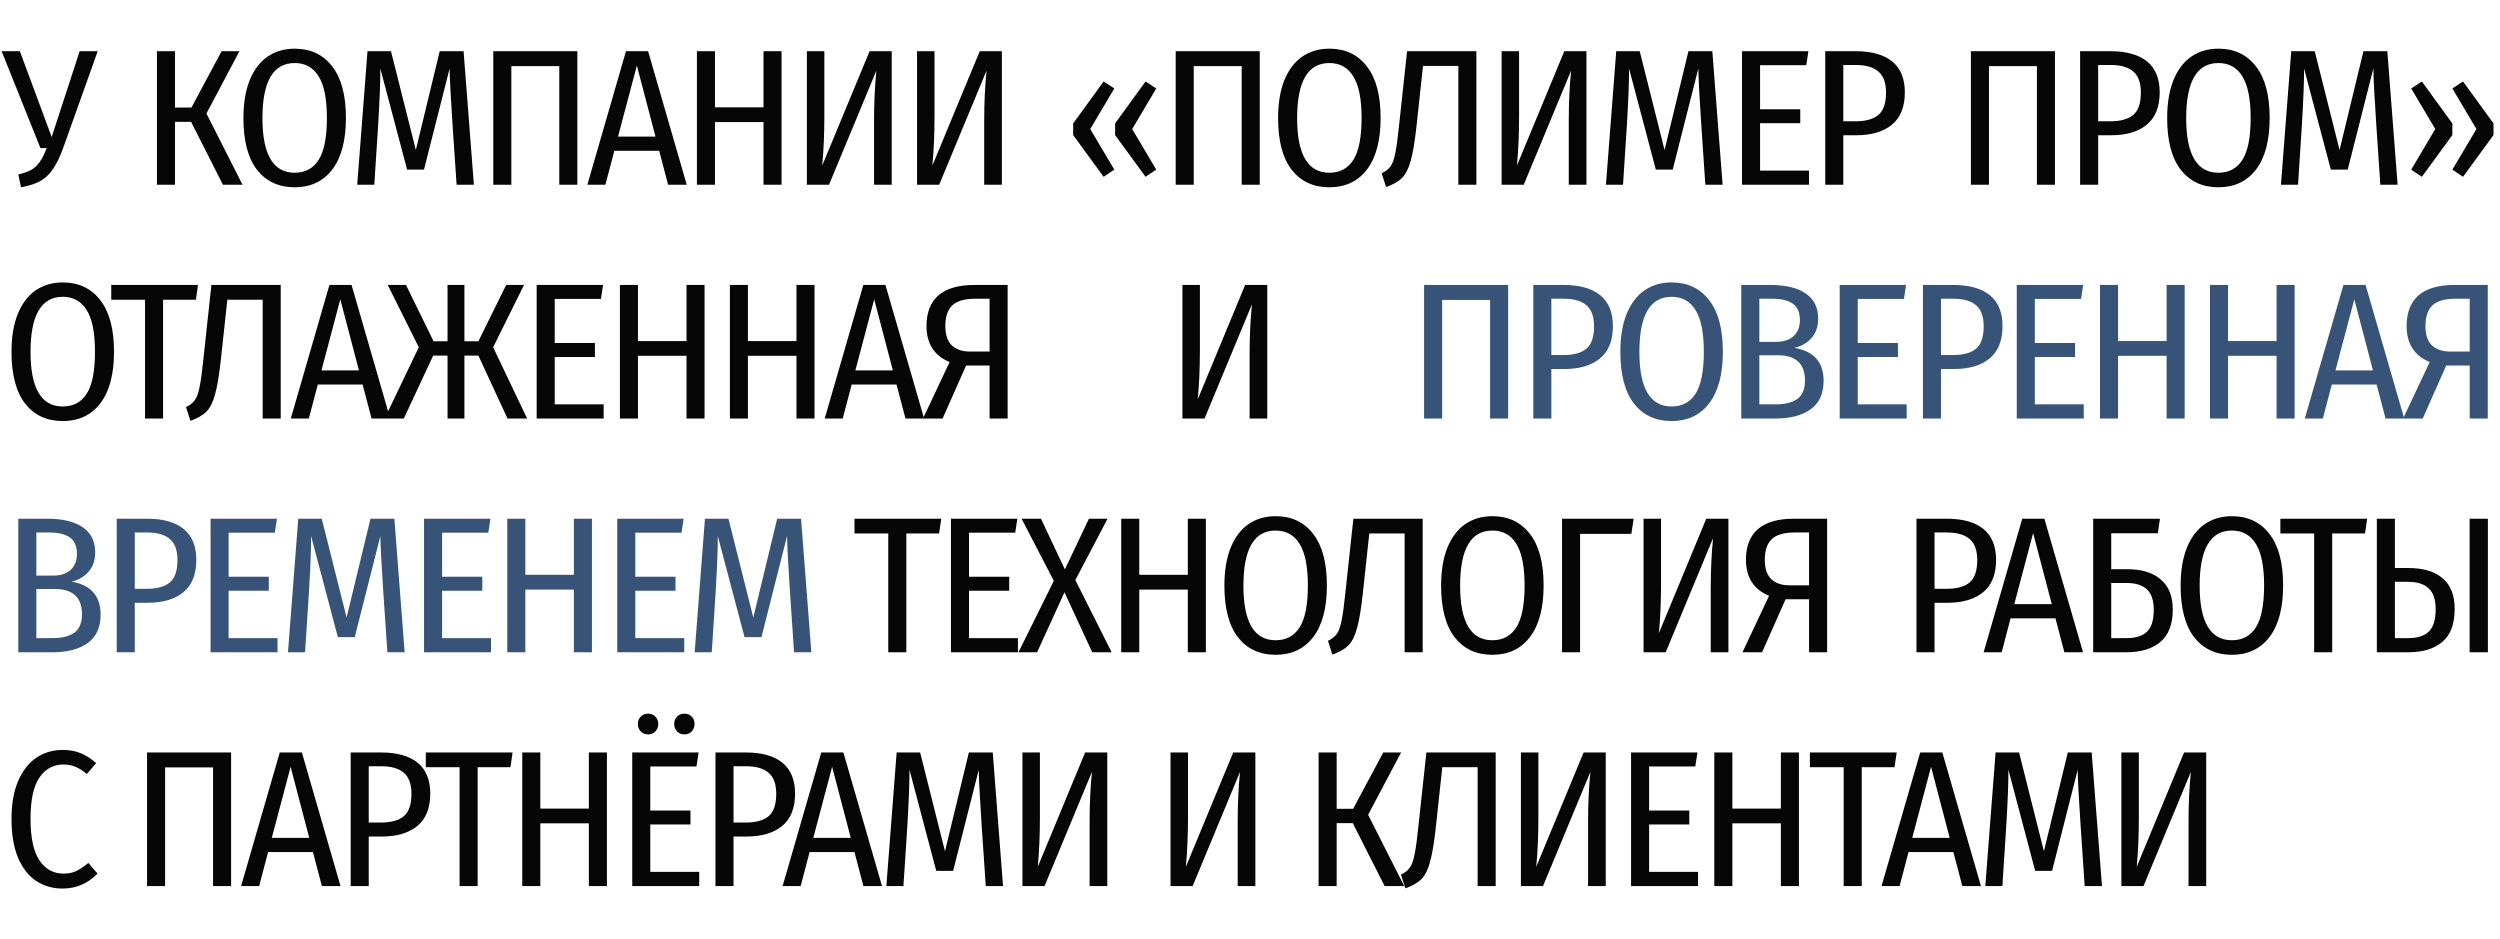 <?xml version="1.0" encoding="UTF-8"?> <svg xmlns="http://www.w3.org/2000/svg" width="631" height="237" viewBox="0 0 631 237" fill="none"><path d="M15.988 37.227C15.139 39.579 14.257 41.408 13.342 42.715C12.46 44.021 11.398 45.018 10.157 45.704C8.916 46.39 7.299 46.912 5.306 47.272L4.62 44.038C5.992 43.711 7.086 43.319 7.903 42.862C8.72 42.404 9.422 41.751 10.01 40.902C10.631 40.052 11.219 38.876 11.774 37.374H10.206L0.406 12.923H5.012L13.048 34.581L20.104 12.923H24.661L15.988 37.227ZM60.435 12.923L52.105 28.652L61.219 46.635H56.27L48.234 30.759H44.167V46.635H39.61V12.923H44.167V27.133H48.332L55.927 12.923H60.435ZM74.376 12.286C78.394 12.286 81.546 13.772 83.833 16.745C86.153 19.685 87.312 24.029 87.312 29.779C87.312 35.43 86.169 39.758 83.882 42.764C81.596 45.769 78.427 47.272 74.376 47.272C70.358 47.272 67.189 45.802 64.87 42.862C62.583 39.889 61.44 35.544 61.44 29.828C61.44 26.071 61.963 22.886 63.008 20.273C64.086 17.627 65.589 15.634 67.516 14.295C69.476 12.955 71.763 12.286 74.376 12.286ZM74.376 15.912C68.953 15.912 66.242 20.55 66.242 29.828C66.242 39.007 68.953 43.597 74.376 43.597C77.055 43.597 79.08 42.502 80.452 40.314C81.824 38.125 82.51 34.613 82.51 29.779C82.51 24.977 81.808 21.465 80.403 19.244C79.031 17.022 77.022 15.912 74.376 15.912ZM119.608 46.635H115.247L114.218 31.396C113.76 24.568 113.515 19.864 113.483 17.284L107.015 42.813H102.752L95.99 17.284C96.022 20.126 95.843 24.862 95.451 31.494L94.471 46.635H90.159L92.756 12.923H98.685L104.957 37.864L110.984 12.923H117.011L119.608 46.635ZM145.722 12.923V46.635H141.165V16.696H129.062V46.635H124.505V12.923H145.722ZM168.631 46.635L166.377 38.06H155.058L152.804 46.635H148.247L157.998 12.923H163.584L173.335 46.635H168.631ZM155.989 34.483H165.446L160.742 16.549L155.989 34.483ZM192.708 46.635V30.808H180.458V46.635H175.901V12.923H180.458V27.084H192.708V12.923H197.265V46.635H192.708ZM225.07 46.635H220.611V30.318C220.611 25.908 220.807 21.743 221.199 17.823L209.243 46.635H203.657V12.923H208.067V29.338C208.067 33.846 207.887 37.994 207.528 41.784L219.484 12.923H225.07V46.635ZM252.874 46.635H248.415V30.318C248.415 25.908 248.611 21.743 249.003 17.823L237.047 46.635H231.461V12.923H235.871V29.338C235.871 33.846 235.691 37.994 235.332 41.784L247.288 12.923H252.874V46.635ZM278.559 20.567L281.254 22.331L275.178 32.572L281.254 42.813L278.559 44.626L270.866 34.091V31.151L278.559 20.567ZM289.143 20.567L291.838 22.331L285.762 32.572L291.838 42.813L289.143 44.626L281.45 34.091V31.151L289.143 20.567ZM317.96 12.923V46.635H313.403V16.696H301.3V46.635H296.743V12.923H317.96ZM335.528 12.286C339.546 12.286 342.698 13.772 344.985 16.745C347.304 19.685 348.464 24.029 348.464 29.779C348.464 35.43 347.321 39.758 345.034 42.764C342.747 45.769 339.579 47.272 335.528 47.272C331.51 47.272 328.341 45.802 326.022 42.862C323.735 39.889 322.592 35.544 322.592 29.828C322.592 26.071 323.115 22.886 324.16 20.273C325.238 17.627 326.741 15.634 328.668 14.295C330.628 12.955 332.915 12.286 335.528 12.286ZM335.528 15.912C330.105 15.912 327.394 20.55 327.394 29.828C327.394 39.007 330.105 43.597 335.528 43.597C338.207 43.597 340.232 42.502 341.604 40.314C342.976 38.125 343.662 34.613 343.662 29.779C343.662 24.977 342.96 21.465 341.555 19.244C340.183 17.022 338.174 15.912 335.528 15.912ZM372.641 12.923V46.635H368.084V16.647H359.166L357.549 31.641C357.124 35.593 356.634 38.55 356.079 40.51C355.556 42.47 354.837 43.923 353.923 44.871C353.008 45.785 351.652 46.569 349.856 47.223L348.729 43.744C349.709 43.286 350.444 42.715 350.934 42.029C351.456 41.343 351.865 40.232 352.159 38.697C352.485 37.161 352.812 34.76 353.139 31.494L355.148 12.923H372.641ZM400.418 46.635H395.959V30.318C395.959 25.908 396.155 21.743 396.547 17.823L384.591 46.635H379.005V12.923H383.415V29.338C383.415 33.846 383.236 37.994 382.876 41.784L394.832 12.923H400.418V46.635ZM434.788 46.635H430.427L429.398 31.396C428.941 24.568 428.696 19.864 428.663 17.284L422.195 42.813H417.932L411.17 17.284C411.203 20.126 411.023 24.862 410.631 31.494L409.651 46.635H405.339L407.936 12.923H413.865L420.137 37.864L426.164 12.923H432.191L434.788 46.635ZM456.443 12.923L455.904 16.451H444.242V27.574H454.385V31.102H444.242V43.058H456.59V46.635H439.685V12.923H456.443ZM468.338 12.923C472.388 12.923 475.475 13.788 477.599 15.52C479.722 17.251 480.784 19.848 480.784 23.311C480.784 26.969 479.689 29.697 477.501 31.494C475.345 33.258 472.339 34.14 468.485 34.14H465.251V46.635H460.694V12.923H468.338ZM468.338 30.612C470.918 30.612 472.846 30.073 474.12 28.995C475.394 27.917 476.031 26.038 476.031 23.36C476.031 20.91 475.394 19.146 474.12 18.068C472.878 16.957 470.967 16.402 468.387 16.402H465.251V30.612H468.338ZM518.671 12.923V46.635H514.114V16.696H502.011V46.635H497.454V12.923H518.671ZM532.663 12.923C536.713 12.923 539.8 13.788 541.924 15.52C544.047 17.251 545.109 19.848 545.109 23.311C545.109 26.969 544.014 29.697 541.826 31.494C539.67 33.258 536.664 34.14 532.81 34.14H529.576V46.635H525.019V12.923H532.663ZM532.663 30.612C535.243 30.612 537.171 30.073 538.445 28.995C539.719 27.917 540.356 26.038 540.356 23.36C540.356 20.91 539.719 19.146 538.445 18.068C537.203 16.957 535.292 16.402 532.712 16.402H529.576V30.612H532.663ZM559.928 12.286C563.946 12.286 567.098 13.772 569.385 16.745C571.704 19.685 572.864 24.029 572.864 29.779C572.864 35.43 571.721 39.758 569.434 42.764C567.147 45.769 563.979 47.272 559.928 47.272C555.91 47.272 552.741 45.802 550.422 42.862C548.135 39.889 546.992 35.544 546.992 29.828C546.992 26.071 547.515 22.886 548.56 20.273C549.638 17.627 551.141 15.634 553.068 14.295C555.028 12.955 557.315 12.286 559.928 12.286ZM559.928 15.912C554.505 15.912 551.794 20.55 551.794 29.828C551.794 39.007 554.505 43.597 559.928 43.597C562.607 43.597 564.632 42.502 566.004 40.314C567.376 38.125 568.062 34.613 568.062 29.779C568.062 24.977 567.36 21.465 565.955 19.244C564.583 17.022 562.574 15.912 559.928 15.912ZM605.16 46.635H600.799L599.77 31.396C599.312 24.568 599.067 19.864 599.035 17.284L592.567 42.813H588.304L581.542 17.284C581.574 20.126 581.395 24.862 581.003 31.494L580.023 46.635H575.711L578.308 12.923H584.237L590.509 37.864L596.536 12.923H602.563L605.16 46.635ZM611.282 20.567L618.975 31.151V34.091L611.282 44.626L608.587 42.813L614.663 32.572L608.587 22.331L611.282 20.567ZM621.67 20.567L629.363 31.151V34.091L621.67 44.626L618.975 42.813L625.051 32.572L618.975 22.331L621.67 20.567ZM15.841 71.286C19.859 71.286 23.011 72.772 25.298 75.745C27.617 78.685 28.777 83.029 28.777 88.779C28.777 94.43 27.634 98.758 25.347 101.764C23.06 104.769 19.892 106.272 15.841 106.272C11.823 106.272 8.654 104.802 6.335 101.862C4.048 98.889 2.905 94.544 2.905 88.828C2.905 85.071 3.428 81.886 4.473 79.273C5.551 76.627 7.054 74.634 8.981 73.295C10.941 71.955 13.228 71.286 15.841 71.286ZM15.841 74.912C10.418 74.912 7.707 79.55 7.707 88.828C7.707 98.007 10.418 102.597 15.841 102.597C18.52 102.597 20.545 101.502 21.917 99.314C23.289 97.125 23.975 93.613 23.975 88.779C23.975 83.977 23.273 80.465 21.868 78.244C20.496 76.022 18.487 74.912 15.841 74.912ZM49.983 71.923L49.444 75.647H41.163V105.635H36.606V75.647H28.08V71.923H49.983ZM70.852 71.923V105.635H66.295V75.647H57.377L55.76 90.641C55.335 94.593 54.845 97.55 54.29 99.51C53.767 101.47 53.049 102.923 52.134 103.871C51.219 104.785 49.864 105.569 48.067 106.223L46.94 102.744C47.92 102.286 48.655 101.715 49.145 101.029C49.668 100.343 50.076 99.232 50.37 97.697C50.697 96.161 51.023 93.76 51.35 90.494L53.359 71.923H70.852ZM93.779 105.635L91.525 97.06H80.206L77.952 105.635H73.395L83.146 71.923H88.732L98.483 105.635H93.779ZM81.137 93.483H90.594L85.89 75.549L81.137 93.483ZM132.262 71.923L124.471 87.652L133.046 105.635H128.097L120.747 89.759H117.219V105.635H112.956V89.759H109.33L101.931 105.635H97.08L105.704 87.652L97.864 71.923H102.47L109.428 86.133H112.956V71.923H117.219V86.133H120.747L127.754 71.923H132.262ZM152.214 71.923L151.675 75.451H140.013V86.574H150.156V90.102H140.013V102.058H152.361V105.635H135.456V71.923H152.214ZM173.272 105.635V89.808H161.022V105.635H156.465V71.923H161.022V86.084H173.272V71.923H177.829V105.635H173.272ZM201.027 105.635V89.808H188.777V105.635H184.22V71.923H188.777V86.084H201.027V71.923H205.584V105.635H201.027ZM228.538 105.635L226.284 97.06H214.965L212.711 105.635H208.154L217.905 71.923H223.491L233.242 105.635H228.538ZM215.896 93.483H225.353L220.649 75.549L215.896 93.483ZM254.33 71.923V105.635H249.773V92.258H243.844L237.915 105.635H232.966L239.679 91.376C235.792 89.775 233.848 86.737 233.848 82.262C233.848 78.897 234.845 76.333 236.837 74.569C238.863 72.805 241.901 71.923 245.951 71.923H254.33ZM249.773 88.73V75.402H246.098C243.485 75.402 241.574 75.957 240.365 77.068C239.189 78.178 238.601 79.926 238.601 82.311C238.601 84.467 239.14 86.084 240.218 87.162C241.329 88.207 242.864 88.73 244.824 88.73H249.773ZM237.576 130.923L237.037 134.647H228.756V164.635H224.199V134.647H215.673V130.923H237.576ZM256.779 130.923L256.24 134.451H244.578V145.574H254.721V149.102H244.578V161.058H256.926V164.635H240.021V130.923H256.779ZM271.418 146.407L280.581 164.635H275.681L268.674 149.494L261.765 164.635H257.061L265.979 146.603L257.845 130.923H262.745L268.772 143.712L274.848 130.923H279.552L271.418 146.407ZM299.803 164.635V148.808H287.553V164.635H282.996V130.923H287.553V145.084H299.803V130.923H304.36V164.635H299.803ZM321.972 130.286C325.99 130.286 329.143 131.772 331.429 134.745C333.749 137.685 334.908 142.029 334.908 147.779C334.908 153.43 333.765 157.758 331.478 160.764C329.192 163.769 326.023 165.272 321.972 165.272C317.954 165.272 314.786 163.802 312.466 160.862C310.18 157.889 309.036 153.544 309.036 147.828C309.036 144.071 309.559 140.886 310.604 138.273C311.682 135.627 313.185 133.634 315.112 132.295C317.072 130.955 319.359 130.286 321.972 130.286ZM321.972 133.912C316.55 133.912 313.838 138.55 313.838 147.828C313.838 157.007 316.55 161.597 321.972 161.597C324.651 161.597 326.676 160.502 328.048 158.314C329.42 156.125 330.106 152.613 330.106 147.779C330.106 142.977 329.404 139.465 327.999 137.244C326.627 135.022 324.618 133.912 321.972 133.912ZM359.085 130.923V164.635H354.528V134.647H345.61L343.993 149.641C343.568 153.593 343.078 156.55 342.523 158.51C342 160.47 341.282 161.923 340.367 162.871C339.452 163.785 338.097 164.569 336.3 165.223L335.173 161.744C336.153 161.286 336.888 160.715 337.378 160.029C337.901 159.343 338.309 158.232 338.603 156.697C338.93 155.161 339.256 152.76 339.583 149.494L341.592 130.923H359.085ZM376.671 130.286C380.689 130.286 383.841 131.772 386.128 134.745C388.447 137.685 389.607 142.029 389.607 147.779C389.607 153.43 388.463 157.758 386.177 160.764C383.89 163.769 380.721 165.272 376.671 165.272C372.653 165.272 369.484 163.802 367.165 160.862C364.878 157.889 363.735 153.544 363.735 147.828C363.735 144.071 364.257 140.886 365.303 138.273C366.381 135.627 367.883 133.634 369.811 132.295C371.771 130.955 374.057 130.286 376.671 130.286ZM376.671 133.912C371.248 133.912 368.537 138.55 368.537 147.828C368.537 157.007 371.248 161.597 376.671 161.597C379.349 161.597 381.375 160.502 382.747 158.314C384.119 156.125 384.805 152.613 384.805 147.779C384.805 142.977 384.102 139.465 382.698 137.244C381.326 135.022 379.317 133.912 376.671 133.912ZM412.339 130.923L411.751 134.745H398.815V164.635H394.258V130.923H412.339ZM436.249 164.635H431.79V148.318C431.79 143.908 431.986 139.743 432.378 135.823L420.422 164.635H414.836V130.923H419.246V147.338C419.246 151.846 419.067 155.994 418.707 159.784L430.663 130.923H436.249V164.635ZM461.162 130.923V164.635H456.605V151.258H450.676L444.747 164.635H439.798L446.511 150.376C442.624 148.775 440.68 145.737 440.68 141.262C440.68 137.897 441.676 135.333 443.669 133.569C445.694 131.805 448.732 130.923 452.783 130.923H461.162ZM456.605 147.73V134.402H452.93C450.317 134.402 448.406 134.957 447.197 136.068C446.021 137.178 445.433 138.926 445.433 141.311C445.433 143.467 445.972 145.084 447.05 146.162C448.161 147.207 449.696 147.73 451.656 147.73H456.605ZM491.363 130.923C495.414 130.923 498.501 131.788 500.624 133.52C502.747 135.251 503.809 137.848 503.809 141.311C503.809 144.969 502.715 147.697 500.526 149.494C498.37 151.258 495.365 152.14 491.51 152.14H488.276V164.635H483.719V130.923H491.363ZM491.363 148.612C493.944 148.612 495.871 148.073 497.145 146.995C498.419 145.917 499.056 144.038 499.056 141.36C499.056 138.91 498.419 137.146 497.145 136.068C495.904 134.957 493.993 134.402 491.412 134.402H488.276V148.612H491.363ZM521.05 164.635L518.796 156.06H507.477L505.223 164.635H500.666L510.417 130.923H516.003L525.754 164.635H521.05ZM508.408 152.483H517.865L513.161 134.549L508.408 152.483ZM536.895 143.663C540.554 143.663 543.38 144.528 545.372 146.26C547.398 147.958 548.41 150.49 548.41 153.855C548.41 157.546 547.365 160.274 545.274 162.038C543.216 163.769 540.325 164.635 536.601 164.635H528.32V130.923H545.176L544.637 134.598H532.877V143.663H536.895ZM536.797 161.058C539.084 161.058 540.783 160.519 541.893 159.441C543.037 158.363 543.608 156.517 543.608 153.904C543.608 151.552 543.037 149.837 541.893 148.759C540.75 147.681 539.019 147.142 536.699 147.142H532.877V161.058H536.797ZM563.326 130.286C567.344 130.286 570.496 131.772 572.783 134.745C575.102 137.685 576.262 142.029 576.262 147.779C576.262 153.43 575.118 157.758 572.832 160.764C570.545 163.769 567.376 165.272 563.326 165.272C559.308 165.272 556.139 163.802 553.82 160.862C551.533 157.889 550.39 153.544 550.39 147.828C550.39 144.071 550.912 140.886 551.958 138.273C553.036 135.627 554.538 133.634 556.466 132.295C558.426 130.955 560.712 130.286 563.326 130.286ZM563.326 133.912C557.903 133.912 555.192 138.55 555.192 147.828C555.192 157.007 557.903 161.597 563.326 161.597C566.004 161.597 568.03 160.502 569.402 158.314C570.774 156.125 571.46 152.613 571.46 147.779C571.46 142.977 570.757 139.465 569.353 137.244C567.981 135.022 565.972 133.912 563.326 133.912ZM597.468 130.923L596.929 134.647H588.648V164.635H584.091V134.647H575.565V130.923H597.468ZM607.85 143.369C611.639 143.369 614.53 144.234 616.523 145.966C618.548 147.664 619.561 150.245 619.561 153.708C619.561 157.464 618.532 160.225 616.474 161.989C614.416 163.753 611.525 164.635 607.801 164.635H599.912V130.923H604.469V143.369H607.85ZM623.334 130.923H627.94V164.635H623.334V130.923ZM607.899 161.058C610.153 161.058 611.852 160.519 612.995 159.441C614.171 158.33 614.759 156.435 614.759 153.757C614.759 151.339 614.171 149.592 612.995 148.514C611.852 147.403 610.088 146.848 607.703 146.848H604.469V161.058H607.899ZM15.792 189.286C17.556 189.286 19.091 189.563 20.398 190.119C21.705 190.641 22.995 191.474 24.269 192.618L21.917 195.362C20.97 194.545 20.022 193.941 19.075 193.549C18.16 193.157 17.148 192.961 16.037 192.961C13.489 192.961 11.464 194.055 9.961 196.244C8.458 198.4 7.707 201.895 7.707 206.73C7.707 211.434 8.458 214.913 9.961 217.167C11.464 219.388 13.489 220.499 16.037 220.499C17.311 220.499 18.405 220.27 19.32 219.813C20.235 219.355 21.231 218.686 22.309 217.804L24.612 220.499C22.162 223.014 19.222 224.272 15.792 224.272C13.277 224.272 11.039 223.618 9.079 222.312C7.152 221.005 5.633 219.045 4.522 216.432C3.444 213.786 2.905 210.552 2.905 206.73C2.905 202.94 3.46 199.739 4.571 197.126C5.714 194.512 7.25 192.552 9.177 191.246C11.137 189.939 13.342 189.286 15.792 189.286ZM58.332 189.923V223.635H53.775V193.696H41.672V223.635H37.115V189.923H58.332ZM81.242 223.635L78.987 215.06H67.668L65.415 223.635H60.858L70.609 189.923H76.195L85.945 223.635H81.242ZM68.6 211.483H78.056L73.353 193.549L68.6 211.483ZM96.156 189.923C100.206 189.923 103.293 190.788 105.417 192.52C107.54 194.251 108.602 196.848 108.602 200.311C108.602 203.969 107.507 206.697 105.319 208.494C103.163 210.258 100.157 211.14 96.302 211.14H93.069V223.635H88.511V189.923H96.156ZM96.156 207.612C98.736 207.612 100.664 207.073 101.938 205.995C103.212 204.917 103.849 203.038 103.849 200.36C103.849 197.91 103.212 196.146 101.938 195.068C100.696 193.957 98.785 193.402 96.204 193.402H93.069V207.612H96.156ZM129.376 189.923L128.837 193.647H120.556V223.635H115.999V193.647H107.473V189.923H129.376ZM148.628 223.635V207.808H136.378V223.635H131.821V189.923H136.378V204.084H148.628V189.923H153.185V223.635H148.628ZM176.335 189.923L175.796 193.451H164.134V204.574H174.277V208.102H164.134V220.058H176.482V223.635H159.577V189.923H176.335ZM163.595 180.123C164.314 180.123 164.918 180.368 165.408 180.858C165.898 181.348 166.143 181.968 166.143 182.72C166.143 183.471 165.898 184.108 165.408 184.631C164.918 185.121 164.314 185.366 163.595 185.366C162.844 185.366 162.223 185.121 161.733 184.631C161.243 184.108 160.998 183.471 160.998 182.72C160.998 181.968 161.243 181.348 161.733 180.858C162.223 180.368 162.844 180.123 163.595 180.123ZM172.758 180.123C173.477 180.123 174.081 180.368 174.571 180.858C175.061 181.348 175.306 181.968 175.306 182.72C175.306 183.471 175.061 184.108 174.571 184.631C174.081 185.121 173.477 185.366 172.758 185.366C172.039 185.366 171.419 185.121 170.896 184.631C170.406 184.108 170.161 183.471 170.161 182.72C170.161 181.968 170.406 181.348 170.896 180.858C171.386 180.368 172.007 180.123 172.758 180.123ZM188.23 189.923C192.28 189.923 195.367 190.788 197.491 192.52C199.614 194.251 200.676 196.848 200.676 200.311C200.676 203.969 199.581 206.697 197.393 208.494C195.237 210.258 192.231 211.14 188.377 211.14H185.143V223.635H180.586V189.923H188.23ZM188.23 207.612C190.81 207.612 192.738 207.073 194.012 205.995C195.286 204.917 195.923 203.038 195.923 200.36C195.923 197.91 195.286 196.146 194.012 195.068C192.77 193.957 190.859 193.402 188.279 193.402H185.143V207.612H188.23ZM217.917 223.635L215.663 215.06H204.344L202.09 223.635H197.533L207.284 189.923H212.87L222.621 223.635H217.917ZM205.275 211.483H214.732L210.028 193.549L205.275 211.483ZM253.166 223.635H248.805L247.776 208.396C247.319 201.568 247.074 196.864 247.041 194.284L240.573 219.813H236.31L229.548 194.284C229.581 197.126 229.401 201.862 229.009 208.494L228.029 223.635H223.717L226.314 189.923H232.243L238.515 214.864L244.542 189.923H250.569L253.166 223.635ZM279.476 223.635H275.017V207.318C275.017 202.908 275.213 198.743 275.605 194.823L263.649 223.635H258.063V189.923H262.473V206.338C262.473 210.846 262.293 214.994 261.934 218.784L273.89 189.923H279.476V223.635ZM316.852 223.635H312.393V207.318C312.393 202.908 312.589 198.743 312.981 194.823L301.025 223.635H295.439V189.923H299.849V206.338C299.849 210.846 299.669 214.994 299.31 218.784L311.266 189.923H316.852V223.635ZM353.64 189.923L345.31 205.652L354.424 223.635H349.475L341.439 207.759H337.372V223.635H332.815V189.923H337.372V204.133H341.537L349.132 189.923H353.64ZM377.512 189.923V223.635H372.955V193.647H364.037L362.42 208.641C361.995 212.593 361.505 215.55 360.95 217.51C360.427 219.47 359.708 220.923 358.794 221.871C357.879 222.785 356.523 223.569 354.727 224.223L353.6 220.744C354.58 220.286 355.315 219.715 355.805 219.029C356.327 218.343 356.736 217.232 357.03 215.697C357.356 214.161 357.683 211.76 358.01 208.494L360.019 189.923H377.512ZM405.289 223.635H400.83V207.318C400.83 202.908 401.026 198.743 401.418 194.823L389.462 223.635H383.876V189.923H388.286V206.338C388.286 210.846 388.107 214.994 387.747 218.784L399.703 189.923H405.289V223.635ZM428.438 189.923L427.899 193.451H416.237V204.574H426.38V208.102H416.237V220.058H428.585V223.635H411.68V189.923H428.438ZM449.496 223.635V207.808H437.246V223.635H432.689V189.923H437.246V204.084H449.496V189.923H454.053V223.635H449.496ZM478.721 189.923L478.182 193.647H469.901V223.635H465.344V193.647H456.818V189.923H478.721ZM495.288 223.635L493.034 215.06H481.715L479.461 223.635H474.904L484.655 189.923H490.241L499.992 223.635H495.288ZM482.646 211.483H492.103L487.399 193.549L482.646 211.483ZM530.537 223.635H526.176L525.147 208.396C524.689 201.568 524.444 196.864 524.412 194.284L517.944 219.813H513.681L506.919 194.284C506.951 197.126 506.772 201.862 506.38 208.494L505.4 223.635H501.088L503.685 189.923H509.614L515.886 214.864L521.913 189.923H527.94L530.537 223.635ZM556.847 223.635H552.388V207.318C552.388 202.908 552.584 198.743 552.976 194.823L541.02 223.635H535.434V189.923H539.844V206.338C539.844 210.846 539.664 214.994 539.305 218.784L551.261 189.923H556.847V223.635Z" fill="#060606"></path><path d="M380.656 71.923V105.635H376.099V75.696H363.996V105.635H359.439V71.923H380.656ZM394.647 71.923C398.698 71.923 401.785 72.788 403.908 74.52C406.032 76.251 407.093 78.848 407.093 82.311C407.093 85.969 405.999 88.697 403.81 90.494C401.654 92.258 398.649 93.14 394.794 93.14H391.56V105.635H387.003V71.923H394.647ZM394.647 89.612C397.228 89.612 399.155 89.073 400.429 87.995C401.703 86.917 402.34 85.038 402.34 82.36C402.34 79.91 401.703 78.146 400.429 77.068C399.188 75.957 397.277 75.402 394.696 75.402H391.56V89.612H394.647ZM421.913 71.286C425.931 71.286 429.083 72.772 431.37 75.745C433.689 78.685 434.849 83.029 434.849 88.779C434.849 94.43 433.705 98.758 431.419 101.764C429.132 104.769 425.963 106.272 421.913 106.272C417.895 106.272 414.726 104.802 412.407 101.862C410.12 98.889 408.977 94.544 408.977 88.828C408.977 85.071 409.499 81.886 410.545 79.273C411.623 76.627 413.125 74.634 415.053 73.295C417.013 71.955 419.299 71.286 421.913 71.286ZM421.913 74.912C416.49 74.912 413.779 79.55 413.779 88.828C413.779 98.007 416.49 102.597 421.913 102.597C424.591 102.597 426.617 101.502 427.989 99.314C429.361 97.125 430.047 93.613 430.047 88.779C430.047 83.977 429.344 80.465 427.94 78.244C426.568 76.022 424.559 74.912 421.913 74.912ZM452.926 87.799C457.826 88.648 460.276 91.425 460.276 96.129C460.276 99.33 459.198 101.715 457.042 103.283C454.886 104.851 451.914 105.635 448.124 105.635H439.5V71.923H446.801C450.689 71.923 453.678 72.641 455.768 74.079C457.859 75.516 458.904 77.623 458.904 80.4C458.904 82.392 458.349 84.026 457.238 85.3C456.16 86.541 454.723 87.374 452.926 87.799ZM444.057 75.402V86.28H448.271C450.166 86.28 451.636 85.806 452.681 84.859C453.759 83.879 454.298 82.523 454.298 80.792C454.298 78.897 453.71 77.525 452.534 76.676C451.391 75.826 449.627 75.402 447.242 75.402H444.057ZM448.173 102.058C450.558 102.058 452.387 101.6 453.661 100.686C454.935 99.738 455.572 98.187 455.572 96.031C455.572 91.784 453.269 89.661 448.663 89.661H444.057V102.058H448.173ZM481.095 71.923L480.556 75.451H468.894V86.574H479.037V90.102H468.894V102.058H481.242V105.635H464.337V71.923H481.095ZM492.99 71.923C497.041 71.923 500.128 72.788 502.251 74.52C504.374 76.251 505.436 78.848 505.436 82.311C505.436 85.969 504.342 88.697 502.153 90.494C499.997 92.258 496.992 93.14 493.137 93.14H489.903V105.635H485.346V71.923H492.99ZM492.99 89.612C495.571 89.612 497.498 89.073 498.772 87.995C500.046 86.917 500.683 85.038 500.683 82.36C500.683 79.91 500.046 78.146 498.772 77.068C497.531 75.957 495.62 75.402 493.039 75.402H489.903V89.612H492.99ZM525.792 71.923L525.253 75.451H513.591V86.574H523.734V90.102H513.591V102.058H525.939V105.635H509.034V71.923H525.792ZM546.85 105.635V89.808H534.6V105.635H530.043V71.923H534.6V86.084H546.85V71.923H551.407V105.635H546.85ZM574.606 105.635V89.808H562.356V105.635H557.799V71.923H562.356V86.084H574.606V71.923H579.163V105.635H574.606ZM602.117 105.635L599.863 97.06H588.544L586.29 105.635H581.733L591.484 71.923H597.07L606.821 105.635H602.117ZM589.475 93.483H598.932L594.228 75.549L589.475 93.483ZM627.909 71.923V105.635H623.352V92.258H617.423L611.494 105.635H606.545L613.258 91.376C609.37 89.775 607.427 86.737 607.427 82.262C607.427 78.897 608.423 76.333 610.416 74.569C612.441 72.805 615.479 71.923 619.53 71.923H627.909ZM623.352 88.73V75.402H619.677C617.063 75.402 615.152 75.957 613.944 77.068C612.768 78.178 612.18 79.926 612.18 82.311C612.18 84.467 612.719 86.084 613.797 87.162C614.907 88.207 616.443 88.73 618.403 88.73H623.352ZM18.046 146.799C22.946 147.648 25.396 150.425 25.396 155.129C25.396 158.33 24.318 160.715 22.162 162.283C20.006 163.851 17.033 164.635 13.244 164.635H4.62V130.923H11.921C15.808 130.923 18.797 131.641 20.888 133.079C22.979 134.516 24.024 136.623 24.024 139.4C24.024 141.392 23.469 143.026 22.358 144.3C21.28 145.541 19.843 146.374 18.046 146.799ZM9.177 134.402V145.28H13.391C15.286 145.28 16.756 144.806 17.801 143.859C18.879 142.879 19.418 141.523 19.418 139.792C19.418 137.897 18.83 136.525 17.654 135.676C16.511 134.826 14.747 134.402 12.362 134.402H9.177ZM13.293 161.058C15.678 161.058 17.507 160.6 18.781 159.686C20.055 158.738 20.692 157.187 20.692 155.031C20.692 150.784 18.389 148.661 13.783 148.661H9.177V161.058H13.293ZM37.101 130.923C41.152 130.923 44.239 131.788 46.362 133.52C48.485 135.251 49.547 137.848 49.547 141.311C49.547 144.969 48.453 147.697 46.264 149.494C44.108 151.258 41.103 152.14 37.248 152.14H34.014V164.635H29.457V130.923H37.101ZM37.101 148.612C39.682 148.612 41.609 148.073 42.883 146.995C44.157 145.917 44.794 144.038 44.794 141.36C44.794 138.91 44.157 137.146 42.883 136.068C41.642 134.957 39.731 134.402 37.15 134.402H34.014V148.612H37.101ZM69.903 130.923L69.364 134.451H57.702V145.574H67.845V149.102H57.702V161.058H70.05V164.635H53.145V130.923H69.903ZM102.133 164.635H97.772L96.743 149.396C96.286 142.568 96.041 137.864 96.008 135.284L89.54 160.813H85.277L78.515 135.284C78.548 138.126 78.368 142.862 77.976 149.494L76.996 164.635H72.684L75.281 130.923H81.21L87.482 155.864L93.509 130.923H99.536L102.133 164.635ZM123.788 130.923L123.249 134.451H111.587V145.574H121.73V149.102H111.587V161.058H123.935V164.635H107.03V130.923H123.788ZM144.846 164.635V148.808H132.596V164.635H128.039V130.923H132.596V145.084H144.846V130.923H149.403V164.635H144.846ZM172.553 130.923L172.014 134.451H160.352V145.574H170.495V149.102H160.352V161.058H172.7V164.635H155.795V130.923H172.553ZM204.782 164.635H200.421L199.392 149.396C198.935 142.568 198.69 137.864 198.657 135.284L192.189 160.813H187.926L181.164 135.284C181.197 138.126 181.017 142.862 180.625 149.494L179.645 164.635H175.333L177.93 130.923H183.859L190.131 155.864L196.158 130.923H202.185L204.782 164.635Z" fill="#375378"></path><path d="M319.859 105.635H315.4V89.318C315.4 84.908 315.596 80.743 315.988 76.823L304.032 105.635H298.446V71.923H302.856V88.338C302.856 92.846 302.677 96.994 302.317 100.784L314.273 71.923H319.859V105.635Z" fill="#060606"></path></svg> 